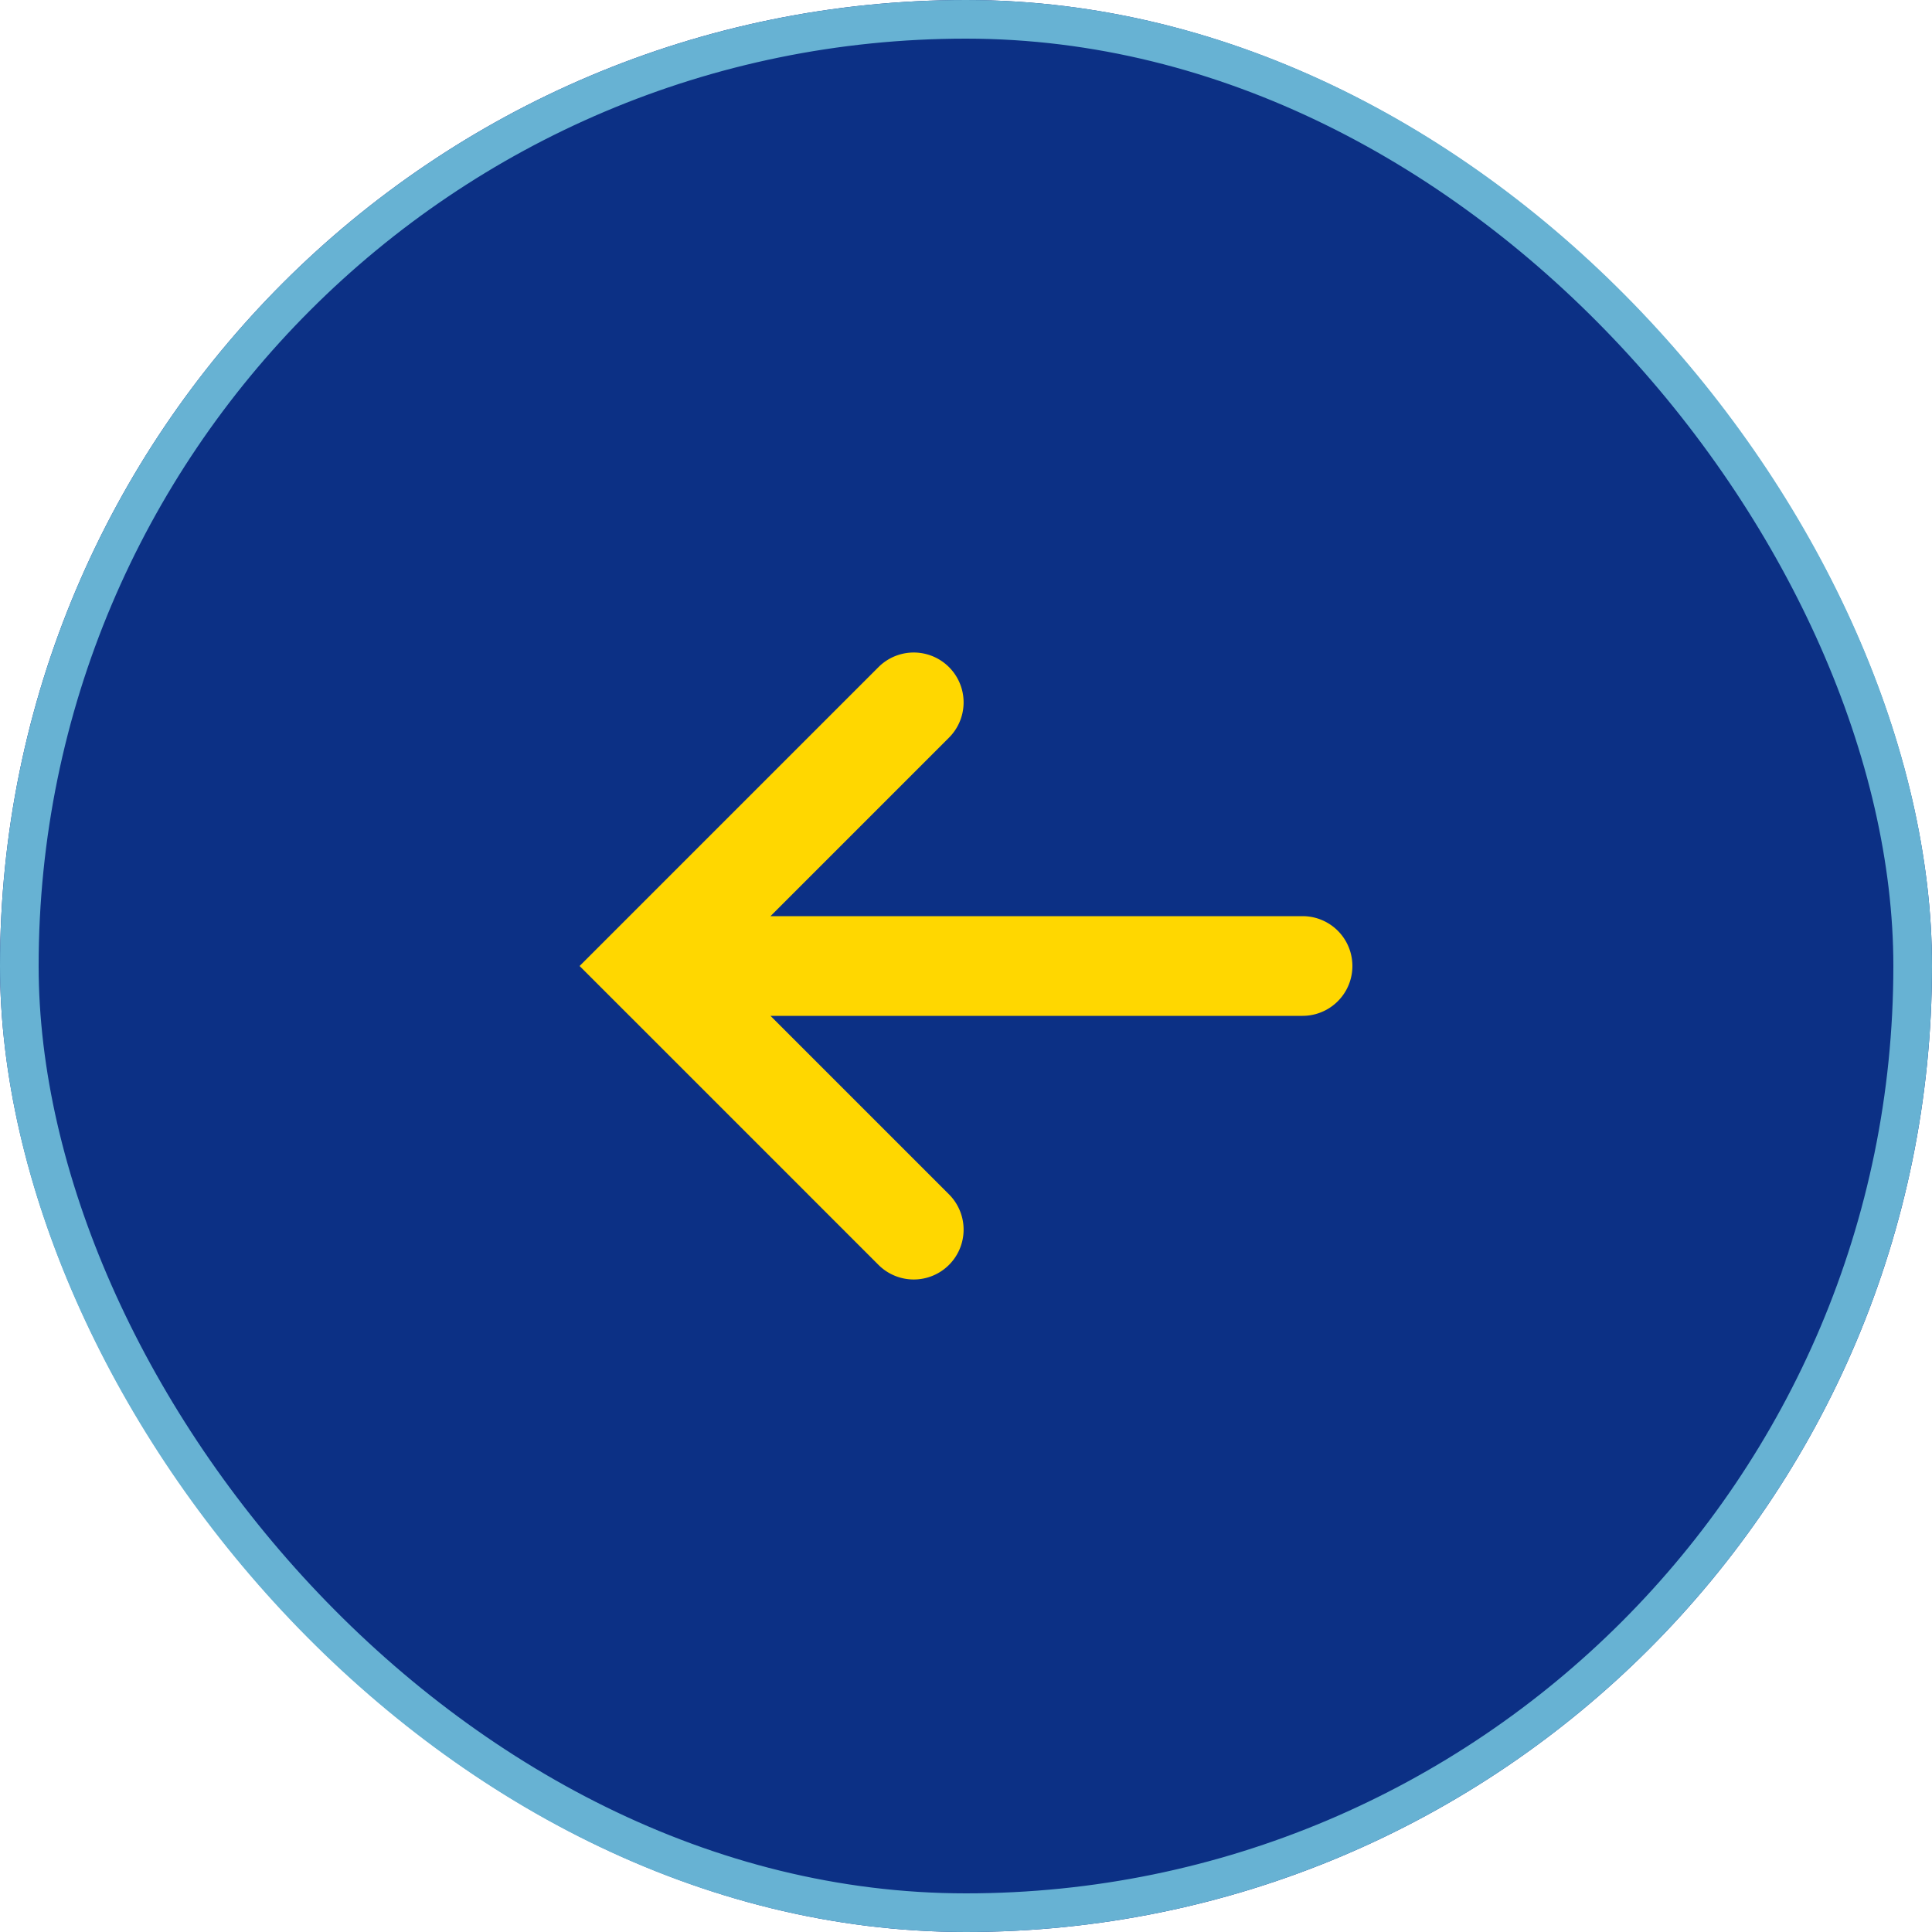 <svg xmlns="http://www.w3.org/2000/svg" width="50" height="50" viewBox="0 0 50 50"><g transform="translate(50 50) rotate(180)"><g fill="#0c3085" stroke="#67b2d3" stroke-width="1"><rect width="50" height="50" rx="25" stroke="none"/><rect x="0.5" y="0.5" width="49" height="49" rx="24.5" fill="none"/></g><path d="M552.368,148.345a1.29,1.29,0,1,0-1.825,1.825l4.62,4.62h-13.77a1.29,1.29,0,1,0,0,2.58h13.77l-4.62,4.62a1.29,1.29,0,0,0,1.825,1.825l7.735-7.735Z" transform="translate(-525.103 -131.08)" fill="gold"/></g></svg>